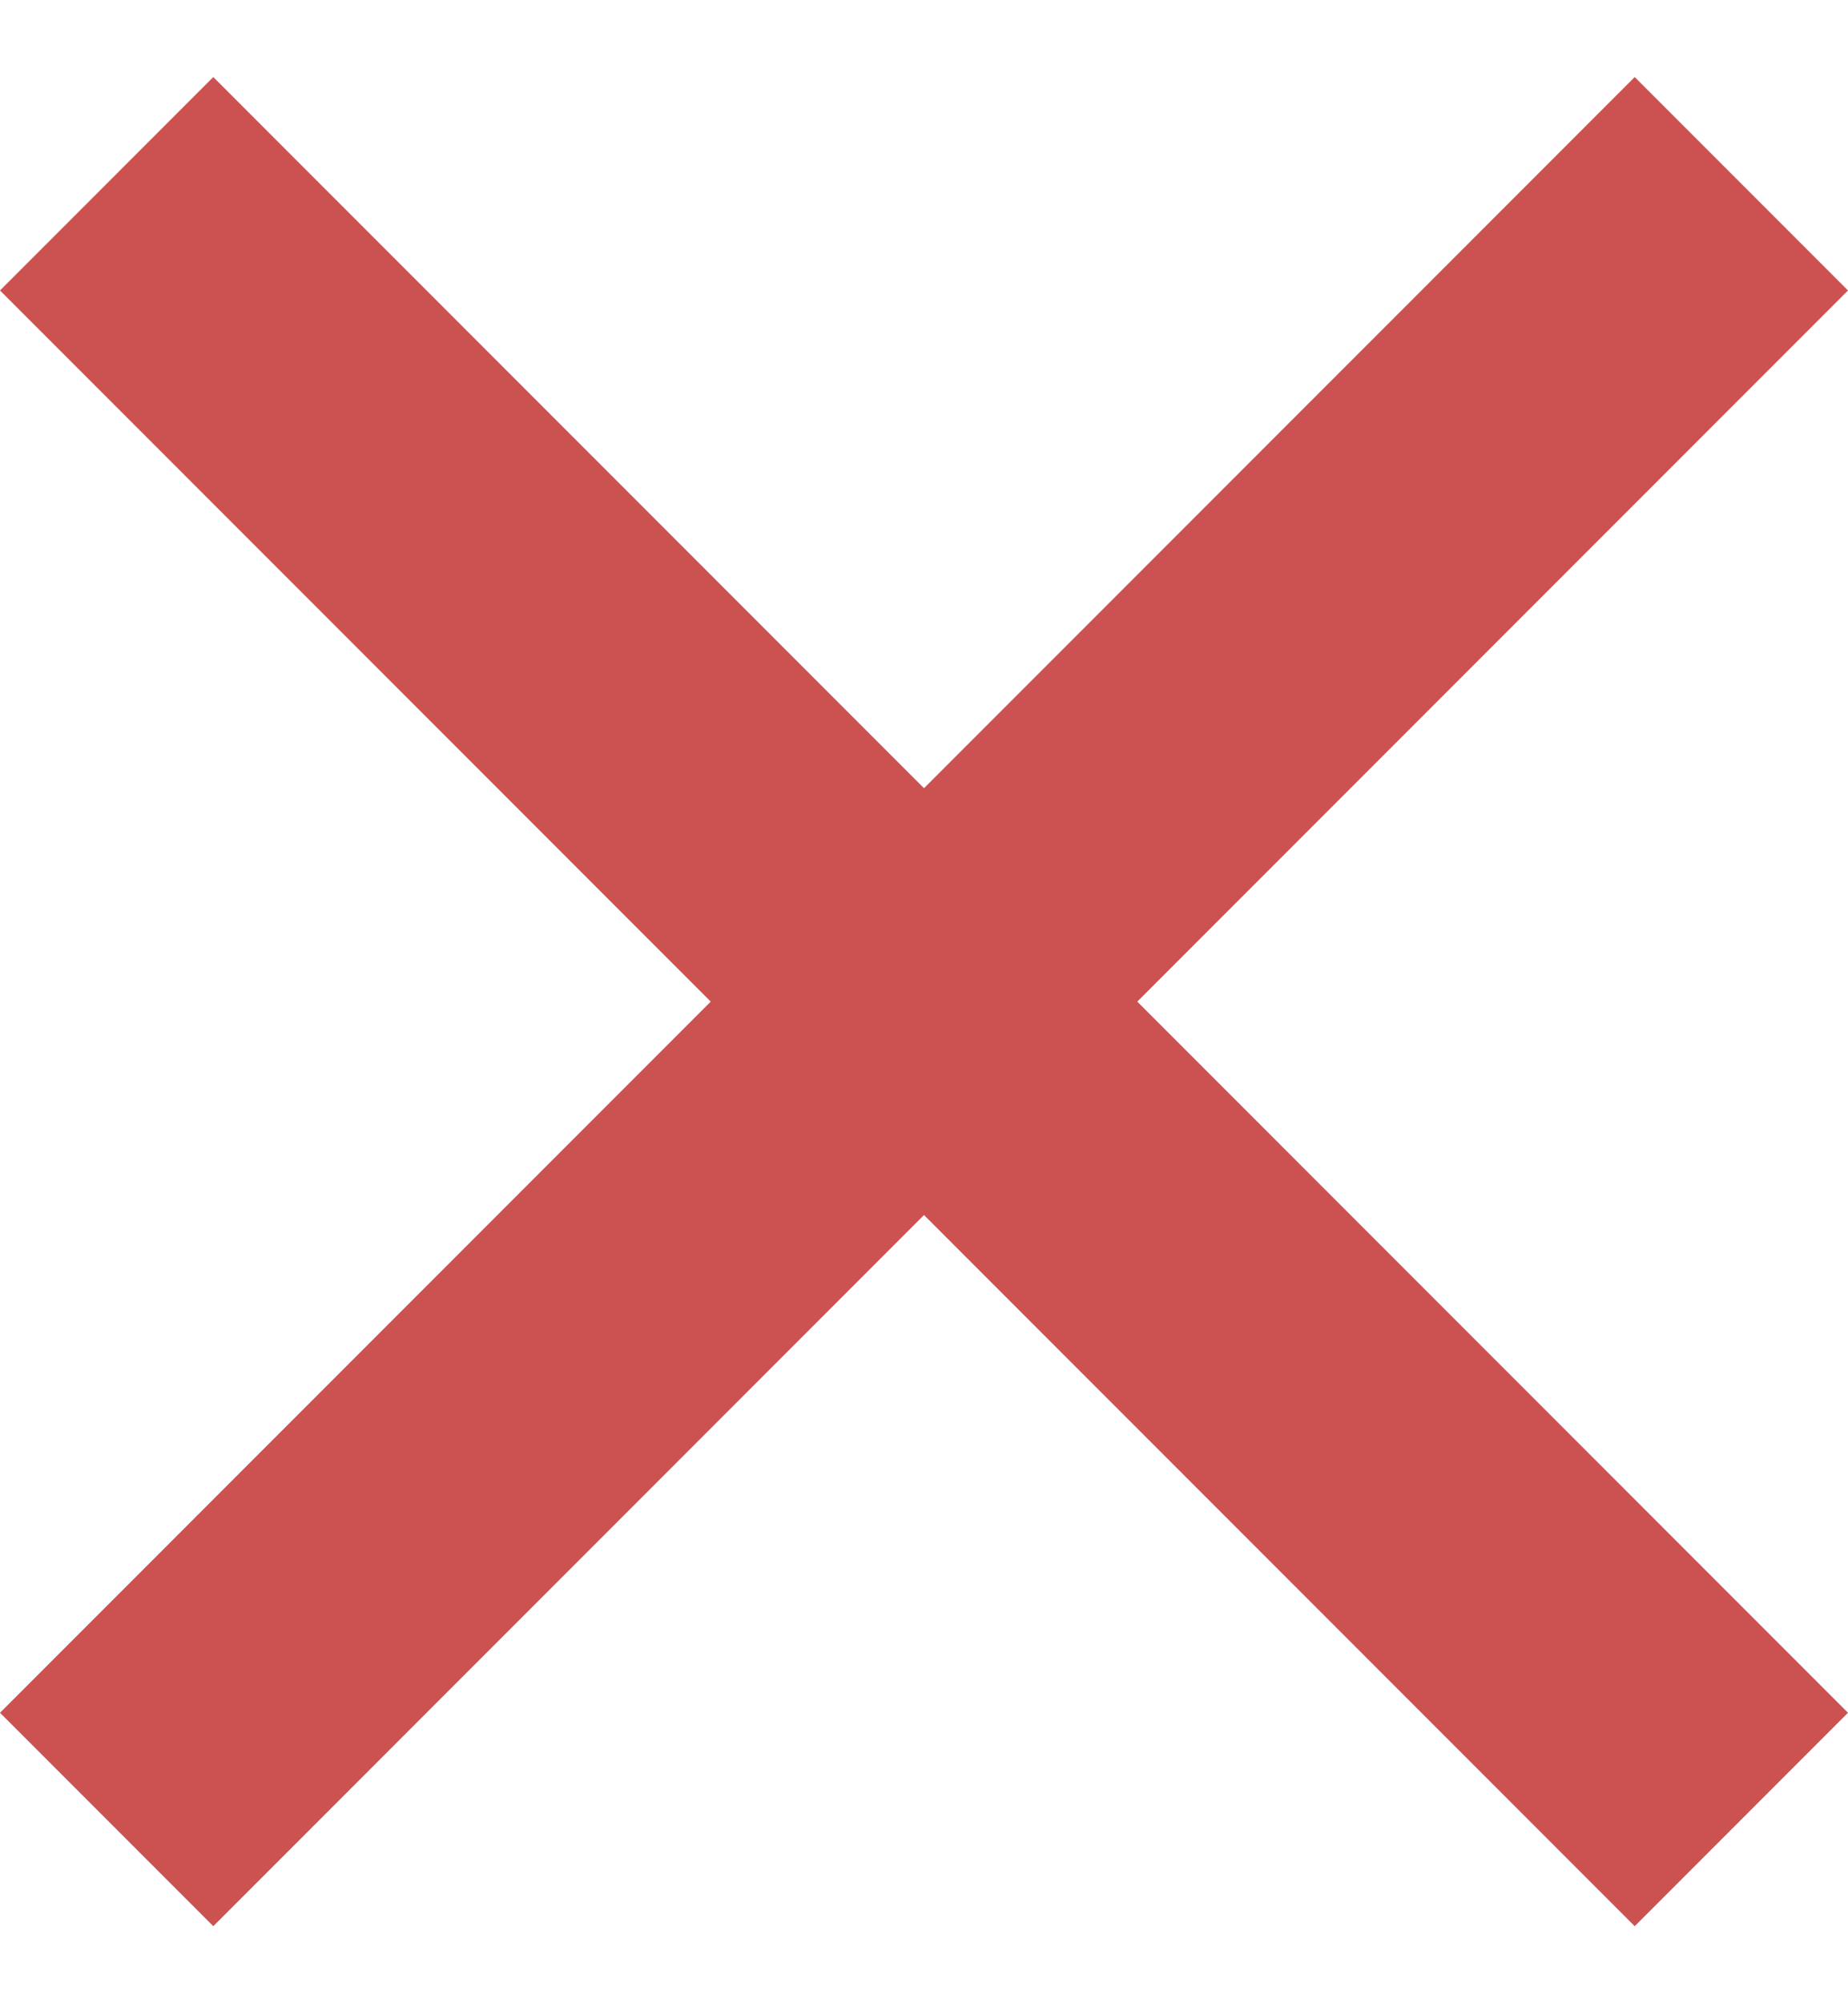 <svg width="12" height="13" viewBox="0 0 12 13" fill="none" xmlns="http://www.w3.org/2000/svg">
<g clip-path="url(#clip0_896_655)">
<path d="M12 1.885L10.615 0.5L6 5.115L1.385 0.5L0 1.885L4.615 6.5L0 11.115L1.385 12.5L6 7.885L10.615 12.5L12 11.115L7.385 6.5L12 1.885Z" fill="#CC5252"/>
</g>
<defs>
<clipPath id="clip0_896_655">
<rect width="12" height="12" fill="white" transform="translate(0 0.5)"/>
</clipPath>
</defs>
</svg>

